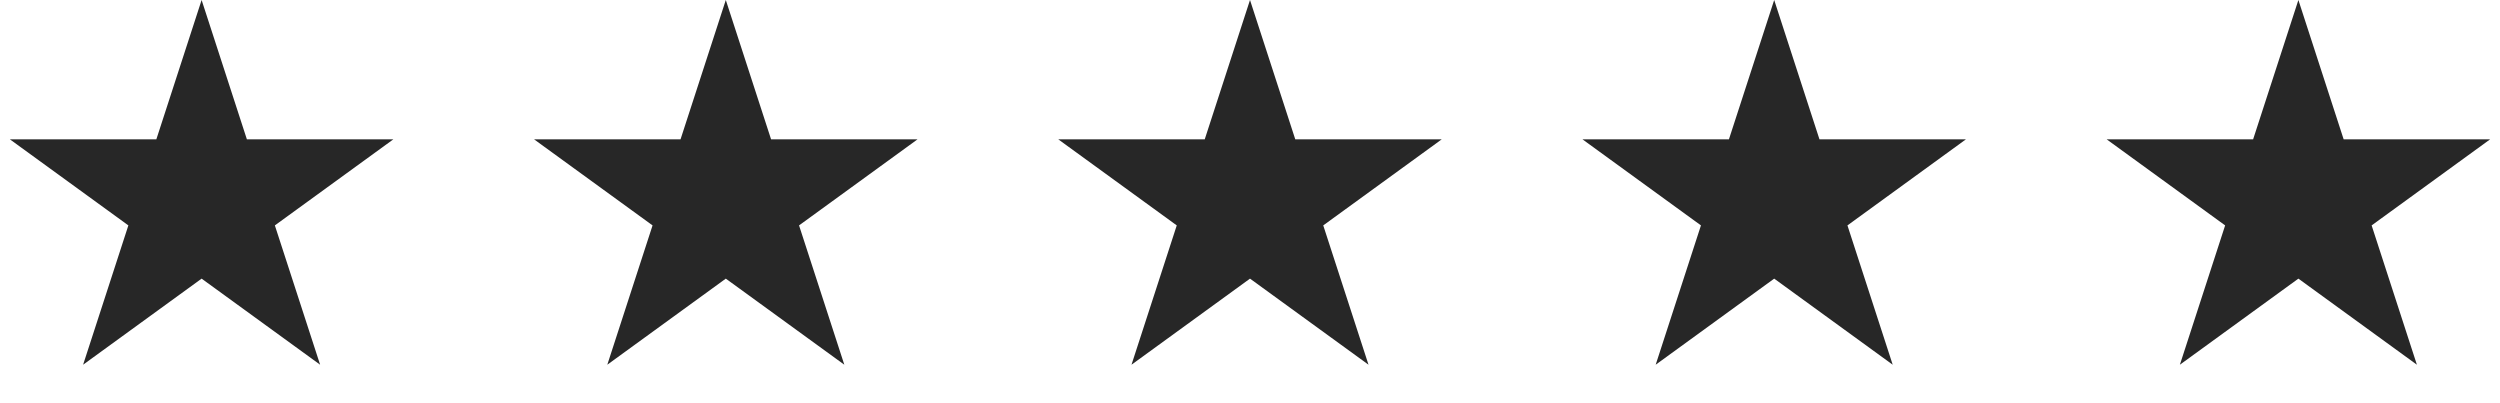 <svg xmlns="http://www.w3.org/2000/svg" fill="none" viewBox="0 0 124 20" height="20" width="124">
<path fill="#272727" d="M10 0L12.245 6.91H19.511L13.633 11.18L15.878 18.09L10 13.82L4.122 18.09L6.367 11.18L0.489 6.91H7.755L10 0Z"></path>
<path fill="#272727" d="M36 0L38.245 6.91H45.511L39.633 11.18L41.878 18.09L36 13.82L30.122 18.09L32.367 11.18L26.489 6.91H33.755L36 0Z"></path>
<path fill="#272727" d="M62 0L64.245 6.91H71.511L65.633 11.18L67.878 18.09L62 13.82L56.122 18.09L58.367 11.18L52.489 6.91H59.755L62 0Z"></path>
<path fill="#272727" d="M88 0L90.245 6.91H97.511L91.633 11.18L93.878 18.09L88 13.82L82.122 18.09L84.367 11.18L78.489 6.91H85.755L88 0Z"></path>
<path fill="#272727" d="M114 0L116.245 6.91H123.511L117.633 11.18L119.878 18.09L114 13.82L108.122 18.09L110.367 11.18L104.489 6.91H111.755L114 0Z"></path>
</svg>
